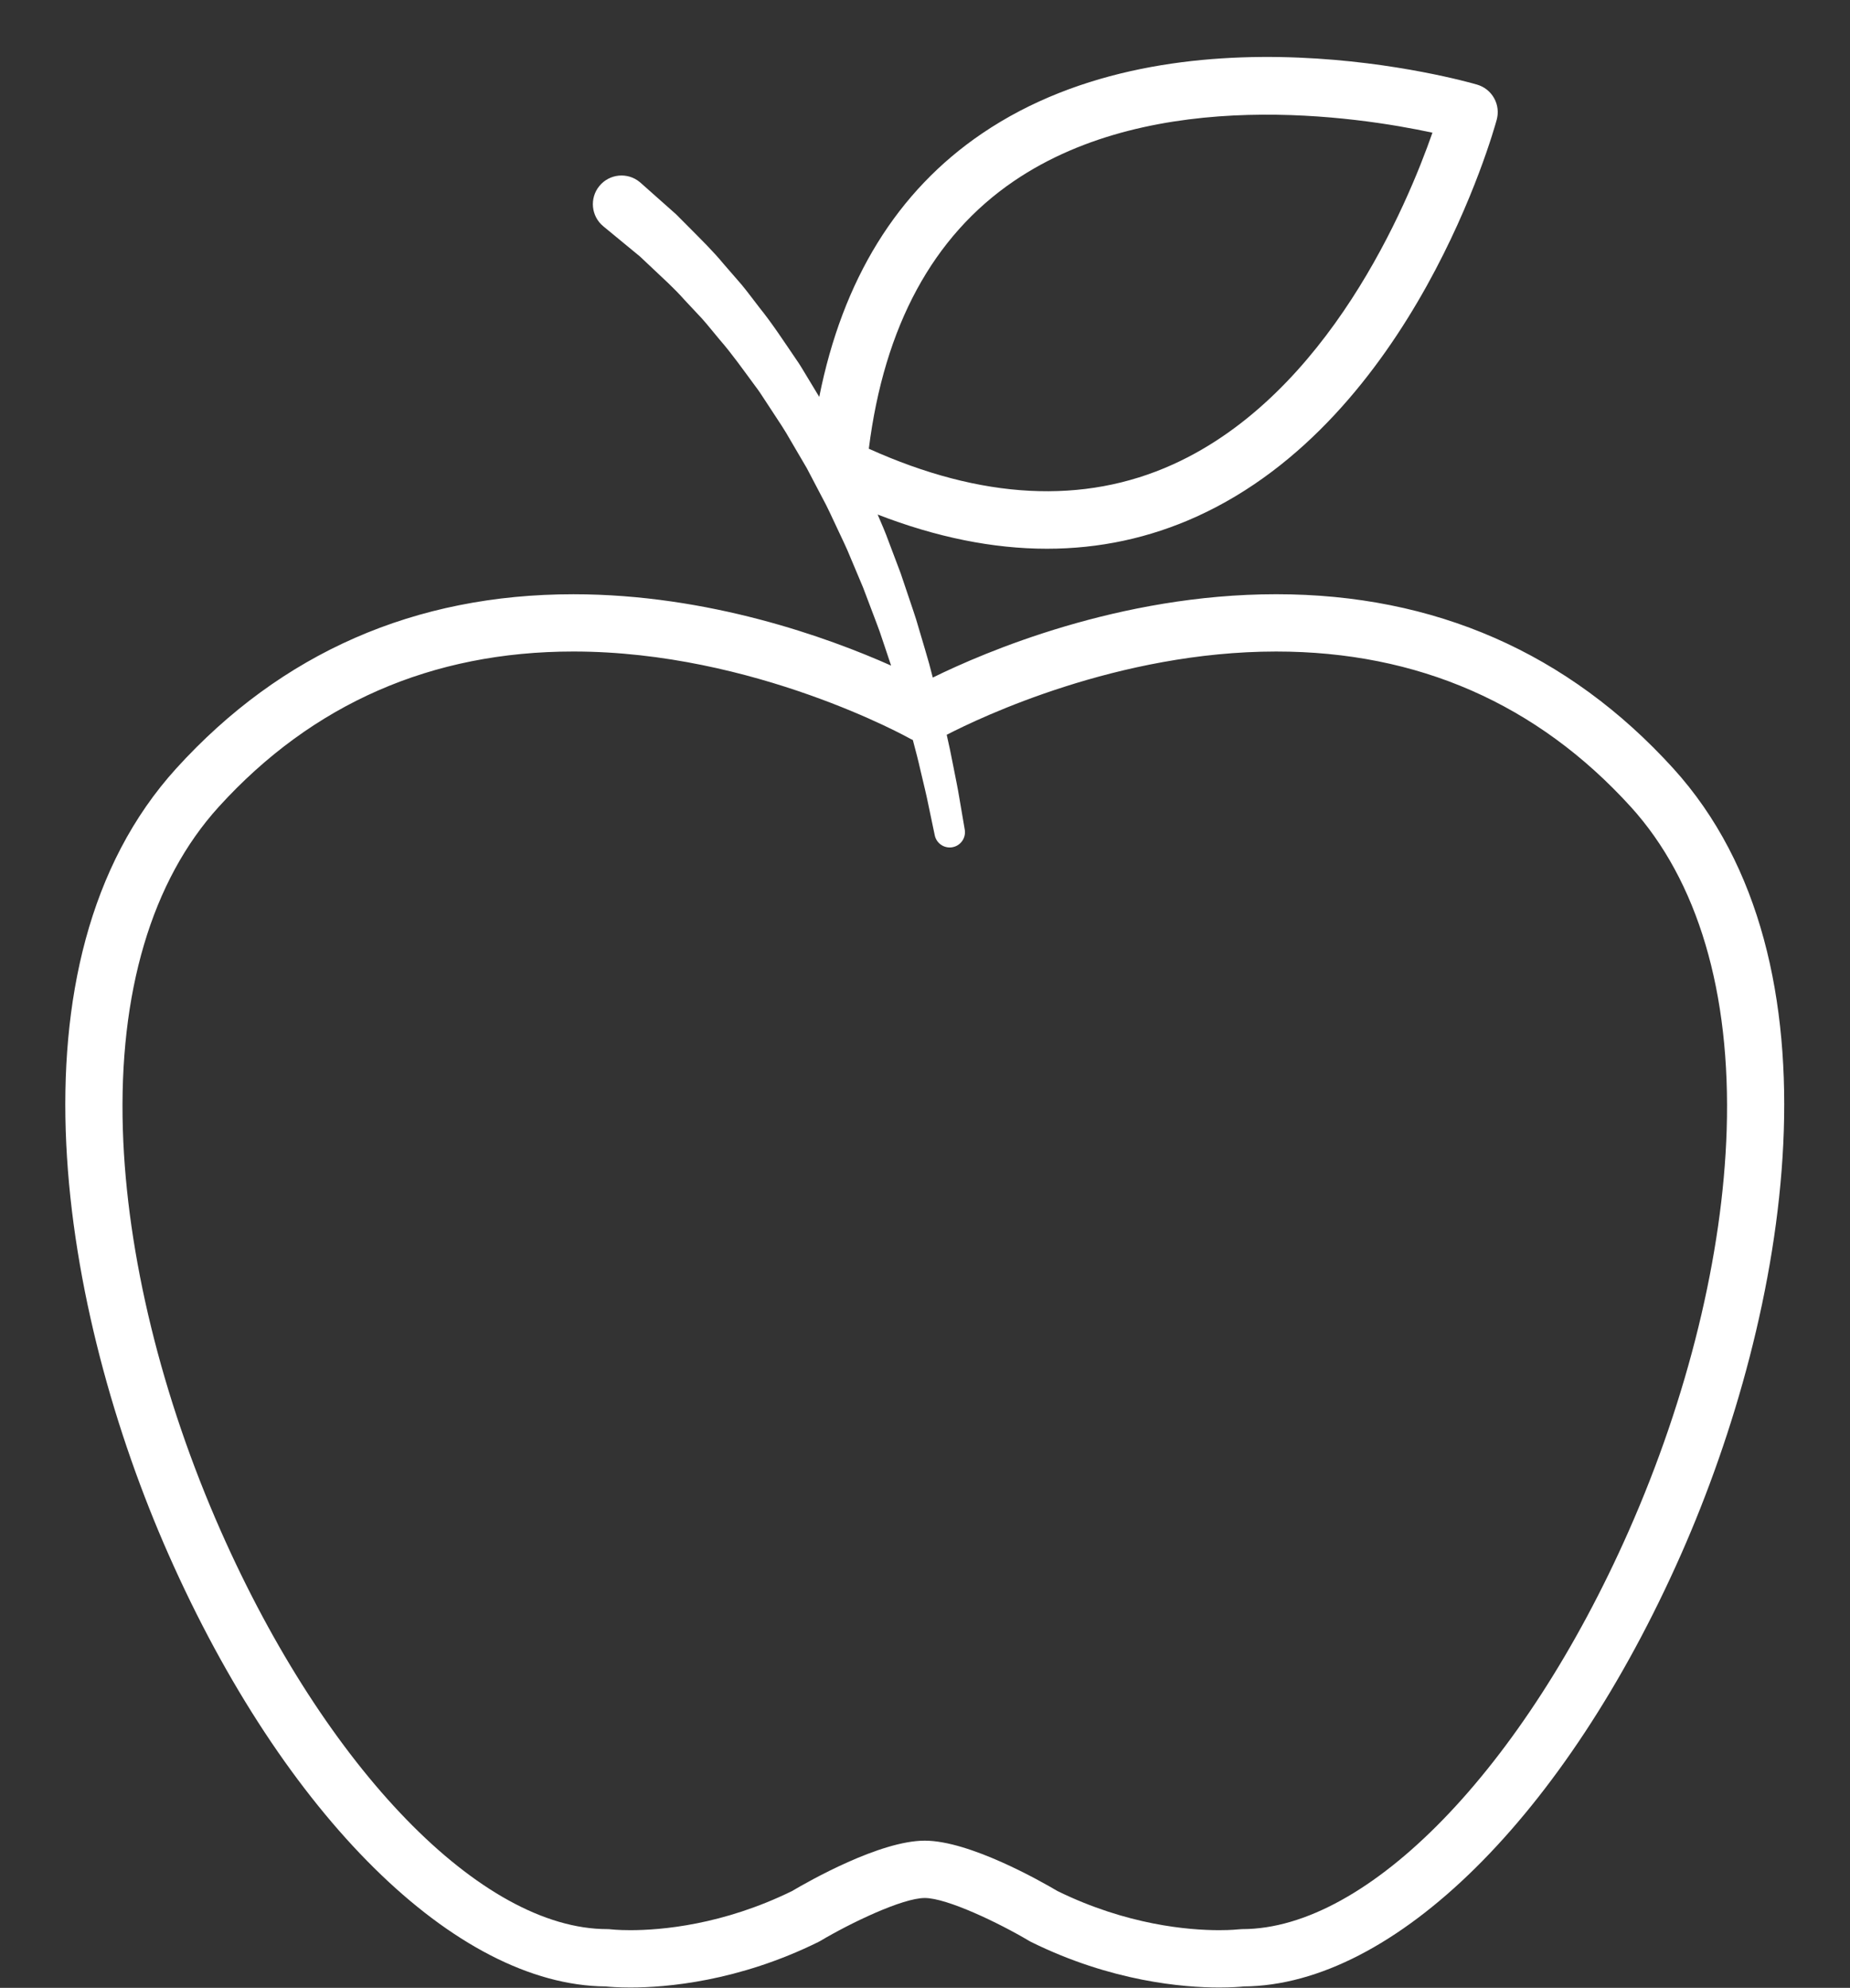 <?xml version="1.0" encoding="UTF-8" standalone="no"?><svg xmlns="http://www.w3.org/2000/svg" xmlns:xlink="http://www.w3.org/1999/xlink" fill="#ffffff" height="416.3" preserveAspectRatio="xMidYMid meet" version="1" viewBox="62.3 41.9 387.5 416.3" width="387.5" zoomAndPan="magnify"><rect x="62.3" y="41.9" width="387.5" height="416.3" fill="#333333" stroke="none"/><g id="change1_1"><path d="M412.748,202.785c-21.98-24.181-49.955-36.442-83.145-36.442c-32.855,0-61.123,12.14-71.925,17.455 c-0.249-0.955-0.502-1.924-0.758-2.907c-0.552-1.988-1.178-4.016-1.787-6.097c-0.308-1.04-0.62-2.091-0.934-3.152 c-0.33-1.057-0.7-2.113-1.054-3.184c-0.722-2.139-1.455-4.313-2.197-6.514c-0.822-2.176-1.654-4.379-2.493-6.599 c-0.685-1.916-1.514-3.793-2.321-5.688c12.31,4.765,24.153,7.161,35.465,7.161c10.967,0,21.435-2.242,31.346-6.729 c45.41-20.559,62.171-80.591,62.862-83.137c0.033-0.123,0.056-0.246,0.081-0.369c0.01-0.05,0.023-0.101,0.032-0.151 c0.026-0.148,0.044-0.295,0.06-0.443c0.005-0.052,0.014-0.104,0.017-0.155c0.012-0.147,0.014-0.294,0.014-0.44 c0-0.051,0.004-0.102,0.002-0.153c-0.003-0.145-0.015-0.289-0.028-0.432c-0.005-0.051-0.007-0.103-0.014-0.154 c-0.017-0.141-0.042-0.28-0.069-0.418c-0.011-0.052-0.017-0.104-0.029-0.156c-0.029-0.133-0.067-0.264-0.105-0.394 c-0.017-0.056-0.03-0.112-0.049-0.167c-0.04-0.122-0.087-0.241-0.135-0.36c-0.024-0.061-0.046-0.123-0.072-0.183 c-0.048-0.11-0.103-0.217-0.158-0.324c-0.033-0.065-0.063-0.131-0.1-0.195c-0.055-0.098-0.115-0.192-0.175-0.286 c-0.044-0.069-0.086-0.14-0.132-0.207c-0.059-0.085-0.123-0.166-0.187-0.247c-0.056-0.072-0.108-0.145-0.167-0.214 c-0.062-0.072-0.128-0.141-0.192-0.21c-0.068-0.073-0.135-0.147-0.206-0.216c-0.063-0.062-0.131-0.118-0.196-0.177 c-0.08-0.071-0.159-0.143-0.243-0.21c-0.065-0.051-0.133-0.098-0.2-0.147c-0.091-0.067-0.182-0.135-0.278-0.197 c-0.066-0.043-0.136-0.081-0.204-0.122c-0.102-0.061-0.205-0.122-0.311-0.177c-0.066-0.034-0.137-0.063-0.204-0.095 c-0.115-0.054-0.229-0.107-0.349-0.154c-0.065-0.025-0.131-0.045-0.196-0.068c-0.105-0.038-0.209-0.079-0.317-0.11 c-2.533-0.739-62.493-17.761-103.723,10.251c-17.78,12.08-29.189,30.609-34.074,55.147c-0.399-0.664-0.8-1.325-1.198-1.983 c-0.607-1.005-1.211-2.004-1.81-2.995c-0.595-0.995-1.187-1.981-1.849-2.914c-2.576-3.774-4.99-7.484-7.634-10.758 c-1.292-1.657-2.497-3.312-3.76-4.836c-1.299-1.497-2.554-2.943-3.759-4.331c-2.327-2.819-4.829-5.227-6.968-7.401 c-1.076-1.081-2.084-2.093-3.016-3.028c-0.934-0.83-1.792-1.591-2.567-2.279c-3.1-2.753-4.872-4.325-4.872-4.325 c-0.049-0.043-0.119-0.104-0.17-0.146c-2.559-2.106-6.34-1.74-8.447,0.819c-2.106,2.559-1.74,6.34,0.818,8.447 c0,0,1.829,1.506,5.028,4.143c0.8,0.659,1.686,1.388,2.65,2.183c0.857,0.808,1.785,1.681,2.776,2.615 c1.972,1.878,4.263,3.895,6.559,6.482c1.172,1.252,2.393,2.556,3.657,3.906c1.233,1.379,2.415,2.89,3.684,4.396 c2.594,2.971,4.988,6.383,7.554,9.851c0.659,0.854,1.251,1.768,1.848,2.688c0.602,0.917,1.208,1.842,1.817,2.772 c1.221,1.859,2.484,3.726,3.592,5.714c1.15,1.964,2.31,3.943,3.473,5.93c1.071,2.044,2.146,4.095,3.222,6.147 c1.117,2.032,2.057,4.156,3.048,6.246c0.968,2.101,2.01,4.159,2.857,6.288c0.888,2.111,1.77,4.206,2.641,6.275 c0.796,2.103,1.583,4.18,2.357,6.223c0.38,1.024,0.778,2.033,1.136,3.046c0.343,1.019,0.683,2.027,1.019,3.025 c0.459,1.383,0.919,2.733,1.365,4.072c-13.244-5.894-38.192-14.943-66.553-14.943c-33.19,0-61.164,12.261-83.146,36.442 c-36.983,40.685-24.002,114.127-1.648,164.658c24.223,54.753,60.125,90.202,91.562,90.457c0.777,0.078,2.566,0.224,5.16,0.224 c0.001,0,0.001,0,0.002,0c7.495,0,22.578-1.239,39.392-9.537c0.141-0.069,0.28-0.146,0.415-0.225 c6.268-3.732,17.196-8.985,21.866-8.985c4.67,0,15.598,5.254,21.864,8.983c0.136,0.081,0.275,0.157,0.417,0.228 c16.817,8.298,31.9,9.537,39.395,9.537c2.595,0,4.383-0.145,5.16-0.224c31.436-0.255,67.34-35.704,91.563-90.459 C436.751,316.911,449.732,243.469,412.748,202.785z M274.677,79.819c29.497-20.071,72.078-13.49,87.66-10.131 c-5.244,15.036-21.785,54.728-54.341,69.467c-18.709,8.471-40.129,7.359-63.714-3.283 C247.506,110.218,257.711,91.364,274.677,79.819z M403.424,362.586c-22.046,49.833-54.568,83.314-80.928,83.314 c-0.239,0-0.499,0.017-0.736,0.045c-0.015,0.002-1.508,0.178-4.085,0.178c-6.418,0-19.331-1.068-33.879-8.198 c-3.445-2.038-18.393-10.55-27.796-10.55c-9.404,0-24.354,8.513-27.797,10.551c-14.547,7.129-27.457,8.197-33.876,8.197h-0.002 c-2.571,0-4.064-0.175-4.065-0.175c-0.251-0.032-0.503-0.048-0.756-0.048c-26.359,0-58.881-33.481-80.926-83.313 c-12.43-28.097-19.726-57.943-20.543-84.039c-0.903-28.828,6.046-52.235,20.097-67.692c19.612-21.575,44.599-32.514,74.266-32.514 c37.889,0,70.318,18.124,70.637,18.305c0.153,0.087,0.312,0.155,0.47,0.228c0.605,2.265,1.158,4.393,1.596,6.355 c0.652,2.781,1.261,5.197,1.654,7.212c0.841,4.019,1.323,6.315,1.323,6.315l0.018,0.087c0.353,1.673,1.969,2.781,3.669,2.49 c1.74-0.297,2.91-1.95,2.612-3.691c0,0-0.403-2.357-1.108-6.483c-0.325-2.069-0.855-4.557-1.415-7.42 c-0.342-1.846-0.778-3.845-1.257-5.959c7.033-3.634,35.936-17.438,69.009-17.438c29.667,0,54.653,10.939,74.266,32.513 c14.05,15.456,20.999,38.864,20.097,67.691C423.148,304.643,415.853,334.488,403.424,362.586z" fill="inherit"/></g></svg>